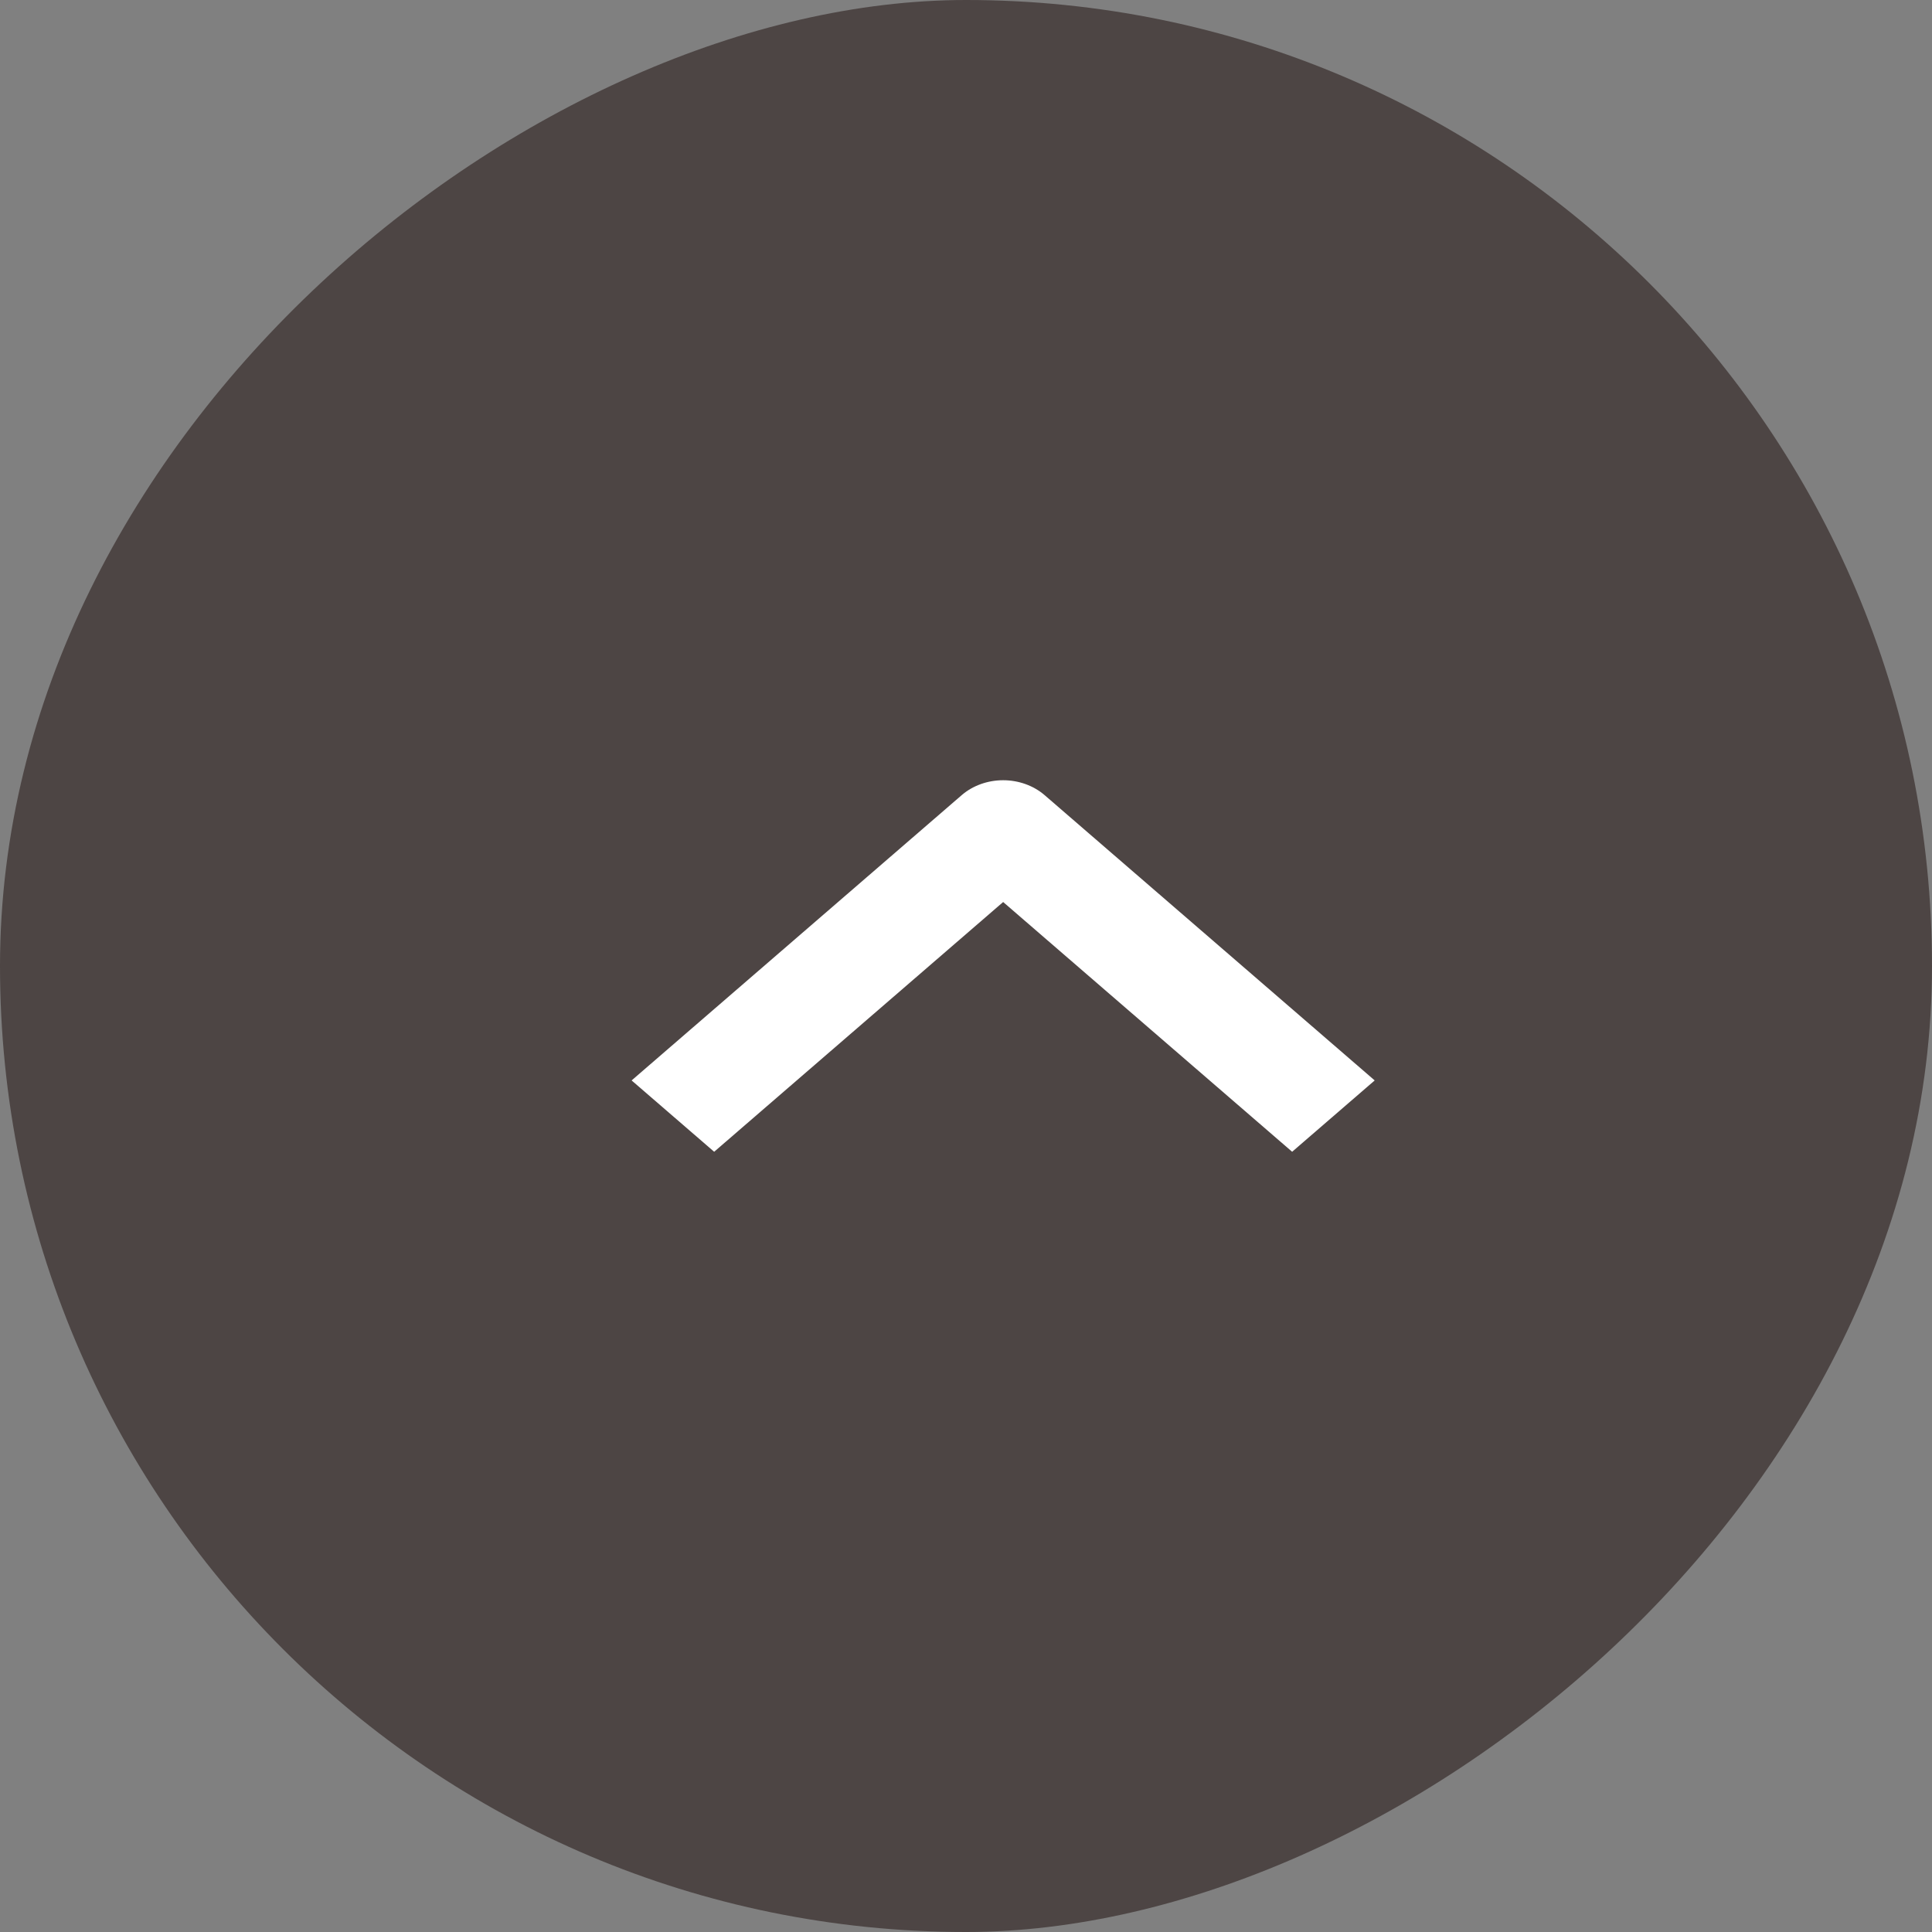 <svg width="26" height="26" viewBox="0 0 26 26" fill="none" xmlns="http://www.w3.org/2000/svg">
<rect x="0" y="0" width="26" height="26" fill="#808080" stroke="none"/>
<rect y="26" width="26" height="26" rx="13" transform="rotate(-90 0 26)" fill="#4D4544"/>
<path fill-rule="evenodd" clip-rule="evenodd" d="M14.056 10.699L18.5 14.54L17.389 15.5L13.5 12.139L9.611 15.5L8.5 14.54L12.944 10.699C13.092 10.572 13.292 10.5 13.5 10.5C13.708 10.5 13.908 10.572 14.056 10.699Z" fill="white"/>
</svg>
